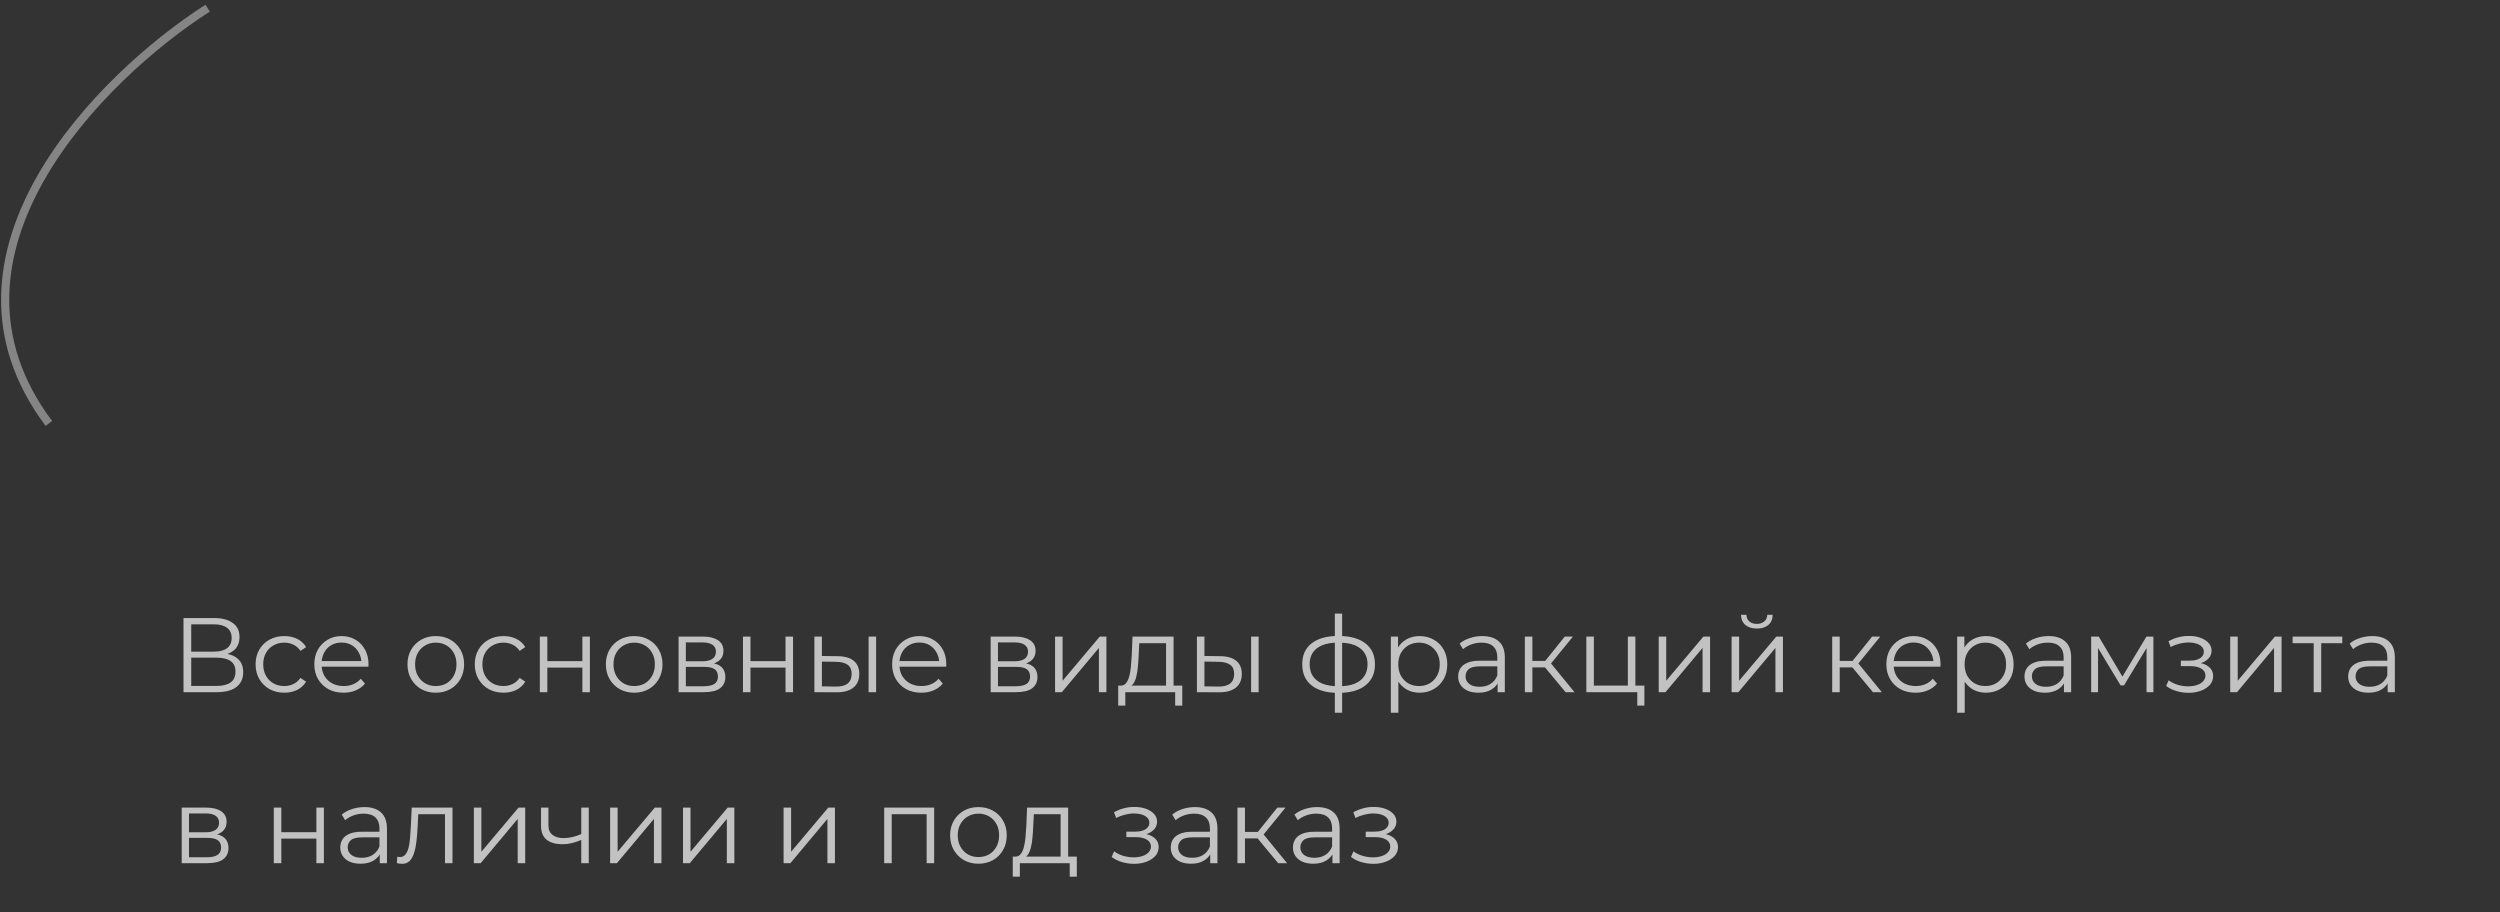 <svg width="307" height="112" viewBox="0 0 307 112" fill="none" xmlns="http://www.w3.org/2000/svg">
<rect x="0" y="0" width="307" height="112" fill="#333333" stroke="none"/>
<path d="M22.534 85V75.9H26.317C27.279 75.9 28.033 76.099 28.579 76.498C29.134 76.888 29.411 77.464 29.411 78.227C29.411 78.981 29.147 79.553 28.618 79.943C28.089 80.324 27.396 80.515 26.538 80.515L26.759 80.19C27.773 80.19 28.544 80.389 29.073 80.788C29.602 81.187 29.866 81.772 29.866 82.543C29.866 83.323 29.589 83.93 29.034 84.363C28.488 84.788 27.665 85 26.564 85H22.534ZM23.483 84.233H26.564C27.335 84.233 27.92 84.09 28.319 83.804C28.718 83.518 28.917 83.076 28.917 82.478C28.917 81.889 28.718 81.455 28.319 81.178C27.92 80.901 27.335 80.762 26.564 80.762H23.483V84.233ZM23.483 80.021H26.265C26.967 80.021 27.504 79.882 27.877 79.605C28.258 79.319 28.449 78.899 28.449 78.344C28.449 77.789 28.258 77.373 27.877 77.096C27.504 76.81 26.967 76.667 26.265 76.667H23.483V80.021ZM34.91 85.065C34.234 85.065 33.628 84.918 33.09 84.623C32.562 84.32 32.146 83.908 31.842 83.388C31.539 82.859 31.387 82.257 31.387 81.581C31.387 80.896 31.539 80.294 31.842 79.774C32.146 79.254 32.562 78.847 33.09 78.552C33.628 78.257 34.234 78.11 34.91 78.11C35.491 78.11 36.015 78.223 36.483 78.448C36.951 78.673 37.32 79.011 37.588 79.462L36.899 79.93C36.665 79.583 36.375 79.328 36.028 79.163C35.682 78.998 35.305 78.916 34.897 78.916C34.412 78.916 33.974 79.029 33.584 79.254C33.194 79.471 32.887 79.778 32.661 80.177C32.436 80.576 32.323 81.044 32.323 81.581C32.323 82.118 32.436 82.586 32.661 82.985C32.887 83.384 33.194 83.696 33.584 83.921C33.974 84.138 34.412 84.246 34.897 84.246C35.305 84.246 35.682 84.164 36.028 83.999C36.375 83.834 36.665 83.583 36.899 83.245L37.588 83.713C37.32 84.155 36.951 84.493 36.483 84.727C36.015 84.952 35.491 85.065 34.91 85.065ZM42.186 85.065C41.476 85.065 40.852 84.918 40.314 84.623C39.777 84.32 39.357 83.908 39.053 83.388C38.75 82.859 38.598 82.257 38.598 81.581C38.598 80.905 38.741 80.307 39.027 79.787C39.322 79.267 39.721 78.86 40.223 78.565C40.735 78.262 41.307 78.11 41.939 78.11C42.581 78.11 43.148 78.257 43.642 78.552C44.145 78.838 44.539 79.245 44.825 79.774C45.111 80.294 45.254 80.896 45.254 81.581C45.254 81.624 45.25 81.672 45.241 81.724C45.241 81.767 45.241 81.815 45.241 81.867H39.3V81.178H44.747L44.383 81.451C44.383 80.957 44.275 80.519 44.058 80.138C43.85 79.748 43.564 79.445 43.2 79.228C42.836 79.011 42.416 78.903 41.939 78.903C41.471 78.903 41.051 79.011 40.678 79.228C40.306 79.445 40.015 79.748 39.807 80.138C39.599 80.528 39.495 80.974 39.495 81.477V81.62C39.495 82.14 39.608 82.599 39.833 82.998C40.067 83.388 40.388 83.696 40.795 83.921C41.211 84.138 41.684 84.246 42.212 84.246C42.628 84.246 43.014 84.172 43.369 84.025C43.733 83.878 44.045 83.652 44.305 83.349L44.825 83.947C44.522 84.311 44.141 84.588 43.681 84.779C43.231 84.97 42.732 85.065 42.186 85.065ZM53.508 85.065C52.849 85.065 52.255 84.918 51.727 84.623C51.207 84.32 50.795 83.908 50.492 83.388C50.188 82.859 50.037 82.257 50.037 81.581C50.037 80.896 50.188 80.294 50.492 79.774C50.795 79.254 51.207 78.847 51.727 78.552C52.247 78.257 52.84 78.11 53.508 78.11C54.184 78.11 54.782 78.257 55.302 78.552C55.83 78.847 56.242 79.254 56.537 79.774C56.84 80.294 56.992 80.896 56.992 81.581C56.992 82.257 56.84 82.859 56.537 83.388C56.242 83.908 55.83 84.32 55.302 84.623C54.773 84.918 54.175 85.065 53.508 85.065ZM53.508 84.246C54.002 84.246 54.439 84.138 54.821 83.921C55.202 83.696 55.501 83.384 55.718 82.985C55.943 82.578 56.056 82.11 56.056 81.581C56.056 81.044 55.943 80.576 55.718 80.177C55.501 79.778 55.202 79.471 54.821 79.254C54.439 79.029 54.006 78.916 53.521 78.916C53.035 78.916 52.602 79.029 52.221 79.254C51.839 79.471 51.536 79.778 51.311 80.177C51.085 80.576 50.973 81.044 50.973 81.581C50.973 82.11 51.085 82.578 51.311 82.985C51.536 83.384 51.839 83.696 52.221 83.921C52.602 84.138 53.031 84.246 53.508 84.246ZM61.824 85.065C61.148 85.065 60.542 84.918 60.004 84.623C59.476 84.32 59.06 83.908 58.756 83.388C58.453 82.859 58.301 82.257 58.301 81.581C58.301 80.896 58.453 80.294 58.756 79.774C59.06 79.254 59.476 78.847 60.004 78.552C60.542 78.257 61.148 78.11 61.824 78.11C62.405 78.11 62.929 78.223 63.397 78.448C63.865 78.673 64.234 79.011 64.502 79.462L63.813 79.93C63.579 79.583 63.289 79.328 62.942 79.163C62.596 78.998 62.219 78.916 61.811 78.916C61.326 78.916 60.888 79.029 60.498 79.254C60.108 79.471 59.801 79.778 59.575 80.177C59.35 80.576 59.237 81.044 59.237 81.581C59.237 82.118 59.35 82.586 59.575 82.985C59.801 83.384 60.108 83.696 60.498 83.921C60.888 84.138 61.326 84.246 61.811 84.246C62.219 84.246 62.596 84.164 62.942 83.999C63.289 83.834 63.579 83.583 63.813 83.245L64.502 83.713C64.234 84.155 63.865 84.493 63.397 84.727C62.929 84.952 62.405 85.065 61.824 85.065ZM66.29 85V78.175H67.213V81.191H71.516V78.175H72.439V85H71.516V81.984H67.213V85H66.29ZM77.87 85.065C77.211 85.065 76.618 84.918 76.089 84.623C75.569 84.32 75.157 83.908 74.854 83.388C74.551 82.859 74.399 82.257 74.399 81.581C74.399 80.896 74.551 80.294 74.854 79.774C75.157 79.254 75.569 78.847 76.089 78.552C76.609 78.257 77.203 78.11 77.87 78.11C78.546 78.11 79.144 78.257 79.664 78.552C80.193 78.847 80.604 79.254 80.899 79.774C81.202 80.294 81.354 80.896 81.354 81.581C81.354 82.257 81.202 82.859 80.899 83.388C80.604 83.908 80.193 84.32 79.664 84.623C79.135 84.918 78.537 85.065 77.87 85.065ZM77.87 84.246C78.364 84.246 78.802 84.138 79.183 83.921C79.564 83.696 79.863 83.384 80.08 82.985C80.305 82.578 80.418 82.11 80.418 81.581C80.418 81.044 80.305 80.576 80.08 80.177C79.863 79.778 79.564 79.471 79.183 79.254C78.802 79.029 78.368 78.916 77.883 78.916C77.398 78.916 76.964 79.029 76.583 79.254C76.202 79.471 75.898 79.778 75.673 80.177C75.448 80.576 75.335 81.044 75.335 81.581C75.335 82.11 75.448 82.578 75.673 82.985C75.898 83.384 76.202 83.696 76.583 83.921C76.964 84.138 77.393 84.246 77.87 84.246ZM83.327 85V78.175H86.343C87.114 78.175 87.721 78.322 88.163 78.617C88.613 78.912 88.839 79.345 88.839 79.917C88.839 80.472 88.626 80.901 88.202 81.204C87.777 81.499 87.218 81.646 86.525 81.646L86.707 81.373C87.521 81.373 88.119 81.525 88.501 81.828C88.882 82.131 89.073 82.569 89.073 83.141C89.073 83.73 88.856 84.19 88.423 84.519C87.998 84.84 87.335 85 86.434 85H83.327ZM84.224 84.272H86.395C86.975 84.272 87.413 84.181 87.708 83.999C88.011 83.808 88.163 83.505 88.163 83.089C88.163 82.673 88.028 82.37 87.76 82.179C87.491 81.988 87.066 81.893 86.486 81.893H84.224V84.272ZM84.224 81.204H86.278C86.806 81.204 87.209 81.104 87.487 80.905C87.773 80.706 87.916 80.415 87.916 80.034C87.916 79.653 87.773 79.367 87.487 79.176C87.209 78.985 86.806 78.89 86.278 78.89H84.224V81.204ZM91.236 85V78.175H92.159V81.191H96.462V78.175H97.385V85H96.462V81.984H92.159V85H91.236ZM106.664 85V78.175H107.587V85H106.664ZM102.881 80.58C103.739 80.589 104.394 80.779 104.844 81.152C105.295 81.525 105.52 82.062 105.52 82.764C105.52 83.492 105.278 84.051 104.792 84.441C104.307 84.831 103.614 85.022 102.712 85.013L100.008 85V78.175H100.931V80.554L102.881 80.58ZM102.647 84.311C103.289 84.32 103.77 84.194 104.09 83.934C104.42 83.665 104.584 83.275 104.584 82.764C104.584 82.253 104.424 81.88 104.103 81.646C103.783 81.403 103.297 81.278 102.647 81.269L100.931 81.243V84.285L102.647 84.311ZM113.14 85.065C112.43 85.065 111.806 84.918 111.268 84.623C110.731 84.32 110.311 83.908 110.007 83.388C109.704 82.859 109.552 82.257 109.552 81.581C109.552 80.905 109.695 80.307 109.981 79.787C110.276 79.267 110.675 78.86 111.177 78.565C111.689 78.262 112.261 78.11 112.893 78.11C113.535 78.11 114.102 78.257 114.596 78.552C115.099 78.838 115.493 79.245 115.779 79.774C116.065 80.294 116.208 80.896 116.208 81.581C116.208 81.624 116.204 81.672 116.195 81.724C116.195 81.767 116.195 81.815 116.195 81.867H110.254V81.178H115.701L115.337 81.451C115.337 80.957 115.229 80.519 115.012 80.138C114.804 79.748 114.518 79.445 114.154 79.228C113.79 79.011 113.37 78.903 112.893 78.903C112.425 78.903 112.005 79.011 111.632 79.228C111.26 79.445 110.969 79.748 110.761 80.138C110.553 80.528 110.449 80.974 110.449 81.477V81.62C110.449 82.14 110.562 82.599 110.787 82.998C111.021 83.388 111.342 83.696 111.749 83.921C112.165 84.138 112.638 84.246 113.166 84.246C113.582 84.246 113.968 84.172 114.323 84.025C114.687 83.878 114.999 83.652 115.259 83.349L115.779 83.947C115.476 84.311 115.095 84.588 114.635 84.779C114.185 84.97 113.686 85.065 113.14 85.065ZM121.654 85V78.175H124.67C125.441 78.175 126.048 78.322 126.49 78.617C126.94 78.912 127.166 79.345 127.166 79.917C127.166 80.472 126.953 80.901 126.529 81.204C126.104 81.499 125.545 81.646 124.852 81.646L125.034 81.373C125.848 81.373 126.446 81.525 126.828 81.828C127.209 82.131 127.4 82.569 127.4 83.141C127.4 83.73 127.183 84.19 126.75 84.519C126.325 84.84 125.662 85 124.761 85H121.654ZM122.551 84.272H124.722C125.302 84.272 125.74 84.181 126.035 83.999C126.338 83.808 126.49 83.505 126.49 83.089C126.49 82.673 126.355 82.37 126.087 82.179C125.818 81.988 125.393 81.893 124.813 81.893H122.551V84.272ZM122.551 81.204H124.605C125.133 81.204 125.536 81.104 125.814 80.905C126.1 80.706 126.243 80.415 126.243 80.034C126.243 79.653 126.1 79.367 125.814 79.176C125.536 78.985 125.133 78.89 124.605 78.89H122.551V81.204ZM129.563 85V78.175H130.486V83.596L135.049 78.175H135.868V85H134.945V79.566L130.395 85H129.563ZM143.193 84.558V78.981H139.904L139.826 80.502C139.809 80.961 139.779 81.412 139.735 81.854C139.701 82.296 139.636 82.703 139.54 83.076C139.454 83.44 139.328 83.739 139.163 83.973C138.999 84.198 138.786 84.328 138.526 84.363L137.603 84.194C137.872 84.203 138.093 84.107 138.266 83.908C138.44 83.7 138.574 83.418 138.669 83.063C138.765 82.708 138.834 82.305 138.877 81.854C138.921 81.395 138.955 80.927 138.981 80.45L139.072 78.175H144.116V84.558H143.193ZM137.317 86.651V84.194H145.182V86.651H144.311V85H138.188V86.651H137.317ZM153.637 85V78.175H154.56V85H153.637ZM149.854 80.58C150.712 80.589 151.366 80.779 151.817 81.152C152.268 81.525 152.493 82.062 152.493 82.764C152.493 83.492 152.25 84.051 151.765 84.441C151.28 84.831 150.586 85.022 149.685 85.013L146.981 85V78.175H147.904V80.554L149.854 80.58ZM149.62 84.311C150.261 84.32 150.742 84.194 151.063 83.934C151.392 83.665 151.557 83.275 151.557 82.764C151.557 82.253 151.397 81.88 151.076 81.646C150.755 81.403 150.27 81.278 149.62 81.269L147.904 81.243V84.285L149.62 84.311ZM164.425 85.078C164.425 85.078 164.408 85.078 164.373 85.078C164.339 85.078 164.304 85.078 164.269 85.078C164.243 85.078 164.222 85.078 164.204 85.078C162.852 85.069 161.799 84.762 161.045 84.155C160.291 83.548 159.914 82.686 159.914 81.568C159.914 80.467 160.291 79.618 161.045 79.02C161.808 78.413 162.878 78.106 164.256 78.097C164.265 78.097 164.282 78.097 164.308 78.097C164.343 78.097 164.373 78.097 164.399 78.097C164.425 78.097 164.443 78.097 164.451 78.097C165.838 78.106 166.917 78.413 167.688 79.02C168.46 79.618 168.845 80.467 168.845 81.568C168.845 82.695 168.455 83.561 167.675 84.168C166.904 84.775 165.821 85.078 164.425 85.078ZM164.412 84.272C165.184 84.272 165.829 84.168 166.349 83.96C166.869 83.743 167.264 83.436 167.532 83.037C167.801 82.638 167.935 82.149 167.935 81.568C167.935 81.005 167.801 80.528 167.532 80.138C167.264 79.739 166.869 79.436 166.349 79.228C165.829 79.02 165.184 78.916 164.412 78.916C164.404 78.916 164.378 78.916 164.334 78.916C164.3 78.916 164.278 78.916 164.269 78.916C163.515 78.916 162.883 79.024 162.371 79.241C161.86 79.449 161.474 79.748 161.214 80.138C160.954 80.528 160.824 81.005 160.824 81.568C160.824 82.14 160.954 82.625 161.214 83.024C161.483 83.423 161.873 83.73 162.384 83.947C162.896 84.155 163.524 84.263 164.269 84.272C164.287 84.272 164.313 84.272 164.347 84.272C164.382 84.272 164.404 84.272 164.412 84.272ZM163.918 87.522V75.354H164.815V87.522H163.918ZM174.32 85.065C173.731 85.065 173.198 84.931 172.721 84.662C172.245 84.385 171.863 83.99 171.577 83.479C171.3 82.959 171.161 82.326 171.161 81.581C171.161 80.836 171.3 80.207 171.577 79.696C171.855 79.176 172.232 78.782 172.708 78.513C173.185 78.244 173.722 78.11 174.32 78.11C174.97 78.11 175.551 78.257 176.062 78.552C176.582 78.838 176.99 79.245 177.284 79.774C177.579 80.294 177.726 80.896 177.726 81.581C177.726 82.274 177.579 82.881 177.284 83.401C176.99 83.921 176.582 84.328 176.062 84.623C175.551 84.918 174.97 85.065 174.32 85.065ZM170.797 87.522V78.175H171.681V80.229L171.59 81.594L171.72 82.972V87.522H170.797ZM174.255 84.246C174.741 84.246 175.174 84.138 175.555 83.921C175.937 83.696 176.24 83.384 176.465 82.985C176.691 82.578 176.803 82.11 176.803 81.581C176.803 81.052 176.691 80.589 176.465 80.19C176.24 79.791 175.937 79.479 175.555 79.254C175.174 79.029 174.741 78.916 174.255 78.916C173.77 78.916 173.332 79.029 172.942 79.254C172.561 79.479 172.258 79.791 172.032 80.19C171.816 80.589 171.707 81.052 171.707 81.581C171.707 82.11 171.816 82.578 172.032 82.985C172.258 83.384 172.561 83.696 172.942 83.921C173.332 84.138 173.77 84.246 174.255 84.246ZM183.909 85V83.492L183.87 83.245V80.723C183.87 80.142 183.706 79.696 183.376 79.384C183.056 79.072 182.575 78.916 181.933 78.916C181.491 78.916 181.071 78.99 180.672 79.137C180.274 79.284 179.936 79.479 179.658 79.722L179.242 79.033C179.589 78.738 180.005 78.513 180.49 78.357C180.976 78.192 181.487 78.11 182.024 78.11C182.908 78.11 183.589 78.331 184.065 78.773C184.551 79.206 184.793 79.869 184.793 80.762V85H183.909ZM181.556 85.065C181.045 85.065 180.599 84.983 180.217 84.818C179.845 84.645 179.559 84.411 179.359 84.116C179.16 83.813 179.06 83.466 179.06 83.076C179.06 82.721 179.143 82.4 179.307 82.114C179.481 81.819 179.758 81.585 180.139 81.412C180.529 81.23 181.049 81.139 181.699 81.139H184.052V81.828H181.725C181.067 81.828 180.607 81.945 180.347 82.179C180.096 82.413 179.97 82.703 179.97 83.05C179.97 83.44 180.122 83.752 180.425 83.986C180.729 84.22 181.153 84.337 181.699 84.337C182.219 84.337 182.666 84.22 183.038 83.986C183.42 83.743 183.697 83.397 183.87 82.946L184.078 83.583C183.905 84.034 183.602 84.393 183.168 84.662C182.744 84.931 182.206 85.065 181.556 85.065ZM192.256 85L189.448 81.62L190.215 81.165L193.348 85H192.256ZM187.251 85V78.175H188.174V85H187.251ZM187.888 81.958V81.165H190.085V81.958H187.888ZM190.293 81.685L189.435 81.555L192.152 78.175H193.153L190.293 81.685ZM194.804 85V78.175H195.727V84.194H199.9V78.175H200.823V85H194.804ZM201.057 86.651V84.922L201.291 85H199.9V84.194H201.928V86.651H201.057ZM203.691 85V78.175H204.614V83.596L209.177 78.175H209.996V85H209.073V79.566L204.523 85H203.691ZM212.641 85V78.175H213.564V83.596L218.127 78.175H218.946V85H218.023V79.566L213.473 85H212.641ZM215.735 77.187C215.163 77.187 214.699 77.044 214.344 76.758C213.997 76.463 213.815 76.043 213.798 75.497H214.461C214.47 75.844 214.591 76.117 214.825 76.316C215.059 76.515 215.362 76.615 215.735 76.615C216.108 76.615 216.411 76.515 216.645 76.316C216.888 76.117 217.013 75.844 217.022 75.497H217.685C217.676 76.043 217.494 76.463 217.139 76.758C216.784 77.044 216.316 77.187 215.735 77.187ZM229.999 85L227.191 81.62L227.958 81.165L231.091 85H229.999ZM224.994 85V78.175H225.917V85H224.994ZM225.631 81.958V81.165H227.828V81.958H225.631ZM228.036 81.685L227.178 81.555L229.895 78.175H230.896L228.036 81.685ZM235.231 85.065C234.52 85.065 233.896 84.918 233.359 84.623C232.822 84.32 232.401 83.908 232.098 83.388C231.795 82.859 231.643 82.257 231.643 81.581C231.643 80.905 231.786 80.307 232.072 79.787C232.367 79.267 232.765 78.86 233.268 78.565C233.779 78.262 234.351 78.11 234.984 78.11C235.625 78.11 236.193 78.257 236.687 78.552C237.19 78.838 237.584 79.245 237.87 79.774C238.156 80.294 238.299 80.896 238.299 81.581C238.299 81.624 238.295 81.672 238.286 81.724C238.286 81.767 238.286 81.815 238.286 81.867H232.345V81.178H237.792L237.428 81.451C237.428 80.957 237.32 80.519 237.103 80.138C236.895 79.748 236.609 79.445 236.245 79.228C235.881 79.011 235.461 78.903 234.984 78.903C234.516 78.903 234.096 79.011 233.723 79.228C233.35 79.445 233.06 79.748 232.852 80.138C232.644 80.528 232.54 80.974 232.54 81.477V81.62C232.54 82.14 232.653 82.599 232.878 82.998C233.112 83.388 233.433 83.696 233.84 83.921C234.256 84.138 234.728 84.246 235.257 84.246C235.673 84.246 236.059 84.172 236.414 84.025C236.778 83.878 237.09 83.652 237.35 83.349L237.87 83.947C237.567 84.311 237.185 84.588 236.726 84.779C236.275 84.97 235.777 85.065 235.231 85.065ZM243.865 85.065C243.276 85.065 242.743 84.931 242.266 84.662C241.79 84.385 241.408 83.99 241.122 83.479C240.845 82.959 240.706 82.326 240.706 81.581C240.706 80.836 240.845 80.207 241.122 79.696C241.4 79.176 241.777 78.782 242.253 78.513C242.73 78.244 243.267 78.11 243.865 78.11C244.515 78.11 245.096 78.257 245.607 78.552C246.127 78.838 246.535 79.245 246.829 79.774C247.124 80.294 247.271 80.896 247.271 81.581C247.271 82.274 247.124 82.881 246.829 83.401C246.535 83.921 246.127 84.328 245.607 84.623C245.096 84.918 244.515 85.065 243.865 85.065ZM240.342 87.522V78.175H241.226V80.229L241.135 81.594L241.265 82.972V87.522H240.342ZM243.8 84.246C244.286 84.246 244.719 84.138 245.1 83.921C245.482 83.696 245.785 83.384 246.01 82.985C246.236 82.578 246.348 82.11 246.348 81.581C246.348 81.052 246.236 80.589 246.01 80.19C245.785 79.791 245.482 79.479 245.1 79.254C244.719 79.029 244.286 78.916 243.8 78.916C243.315 78.916 242.877 79.029 242.487 79.254C242.106 79.479 241.803 79.791 241.577 80.19C241.361 80.589 241.252 81.052 241.252 81.581C241.252 82.11 241.361 82.578 241.577 82.985C241.803 83.384 242.106 83.696 242.487 83.921C242.877 84.138 243.315 84.246 243.8 84.246ZM253.454 85V83.492L253.415 83.245V80.723C253.415 80.142 253.251 79.696 252.921 79.384C252.601 79.072 252.12 78.916 251.478 78.916C251.036 78.916 250.616 78.99 250.217 79.137C249.819 79.284 249.481 79.479 249.203 79.722L248.787 79.033C249.134 78.738 249.55 78.513 250.035 78.357C250.521 78.192 251.032 78.11 251.569 78.11C252.453 78.11 253.134 78.331 253.61 78.773C254.096 79.206 254.338 79.869 254.338 80.762V85H253.454ZM251.101 85.065C250.59 85.065 250.144 84.983 249.762 84.818C249.39 84.645 249.104 84.411 248.904 84.116C248.705 83.813 248.605 83.466 248.605 83.076C248.605 82.721 248.688 82.4 248.852 82.114C249.026 81.819 249.303 81.585 249.684 81.412C250.074 81.23 250.594 81.139 251.244 81.139H253.597V81.828H251.27C250.612 81.828 250.152 81.945 249.892 82.179C249.641 82.413 249.515 82.703 249.515 83.05C249.515 83.44 249.667 83.752 249.97 83.986C250.274 84.22 250.698 84.337 251.244 84.337C251.764 84.337 252.211 84.22 252.583 83.986C252.965 83.743 253.242 83.397 253.415 82.946L253.623 83.583C253.45 84.034 253.147 84.393 252.713 84.662C252.289 84.931 251.751 85.065 251.101 85.065ZM256.795 85V78.175H257.731L260.825 83.414H260.435L263.581 78.175H264.439V85H263.594V79.228L263.763 79.306L260.825 84.168H260.409L257.445 79.254L257.64 79.215V85H256.795ZM268.759 85.078C268.265 85.078 267.776 85.009 267.29 84.87C266.805 84.731 266.376 84.519 266.003 84.233L266.302 83.544C266.632 83.787 267.013 83.973 267.446 84.103C267.88 84.224 268.309 84.285 268.733 84.285C269.158 84.276 269.526 84.216 269.838 84.103C270.15 83.99 270.393 83.834 270.566 83.635C270.74 83.436 270.826 83.21 270.826 82.959C270.826 82.595 270.662 82.313 270.332 82.114C270.003 81.906 269.552 81.802 268.98 81.802H267.81V81.126H268.915C269.253 81.126 269.552 81.083 269.812 80.996C270.072 80.909 270.272 80.784 270.41 80.619C270.558 80.454 270.631 80.259 270.631 80.034C270.631 79.791 270.545 79.583 270.371 79.41C270.207 79.237 269.977 79.107 269.682 79.02C269.388 78.933 269.054 78.89 268.681 78.89C268.343 78.899 267.992 78.951 267.628 79.046C267.264 79.133 266.905 79.267 266.549 79.449L266.289 78.734C266.688 78.526 267.082 78.37 267.472 78.266C267.871 78.153 268.27 78.097 268.668 78.097C269.214 78.08 269.704 78.145 270.137 78.292C270.579 78.439 270.93 78.652 271.19 78.929C271.45 79.198 271.58 79.523 271.58 79.904C271.58 80.242 271.476 80.537 271.268 80.788C271.06 81.039 270.783 81.234 270.436 81.373C270.09 81.512 269.695 81.581 269.253 81.581L269.292 81.334C270.072 81.334 270.679 81.486 271.112 81.789C271.554 82.092 271.775 82.504 271.775 83.024C271.775 83.431 271.641 83.791 271.372 84.103C271.104 84.406 270.74 84.645 270.28 84.818C269.83 84.991 269.323 85.078 268.759 85.078ZM273.871 85V78.175H274.794V83.596L279.357 78.175H280.176V85H279.253V79.566L274.703 85H273.871ZM284.121 85V78.734L284.355 78.981H281.534V78.175H287.631V78.981H284.81L285.044 78.734V85H284.121ZM293.203 85V83.492L293.164 83.245V80.723C293.164 80.142 293 79.696 292.67 79.384C292.35 79.072 291.869 78.916 291.227 78.916C290.785 78.916 290.365 78.99 289.966 79.137C289.568 79.284 289.23 79.479 288.952 79.722L288.536 79.033C288.883 78.738 289.299 78.513 289.784 78.357C290.27 78.192 290.781 78.11 291.318 78.11C292.202 78.11 292.883 78.331 293.359 78.773C293.845 79.206 294.087 79.869 294.087 80.762V85H293.203ZM290.85 85.065C290.339 85.065 289.893 84.983 289.511 84.818C289.139 84.645 288.853 84.411 288.653 84.116C288.454 83.813 288.354 83.466 288.354 83.076C288.354 82.721 288.437 82.4 288.601 82.114C288.775 81.819 289.052 81.585 289.433 81.412C289.823 81.23 290.343 81.139 290.993 81.139H293.346V81.828H291.019C290.361 81.828 289.901 81.945 289.641 82.179C289.39 82.413 289.264 82.703 289.264 83.05C289.264 83.44 289.416 83.752 289.719 83.986C290.023 84.22 290.447 84.337 290.993 84.337C291.513 84.337 291.96 84.22 292.332 83.986C292.714 83.743 292.991 83.397 293.164 82.946L293.372 83.583C293.199 84.034 292.896 84.393 292.462 84.662C292.038 84.931 291.5 85.065 290.85 85.065ZM22.313 106V99.175H25.329C26.1 99.175 26.707 99.322 27.149 99.617C27.6 99.912 27.825 100.345 27.825 100.917C27.825 101.472 27.613 101.901 27.188 102.204C26.763 102.499 26.204 102.646 25.511 102.646L25.693 102.373C26.508 102.373 27.106 102.525 27.487 102.828C27.868 103.131 28.059 103.569 28.059 104.141C28.059 104.73 27.842 105.19 27.409 105.519C26.984 105.84 26.321 106 25.42 106H22.313ZM23.21 105.272H25.381C25.962 105.272 26.399 105.181 26.694 104.999C26.997 104.808 27.149 104.505 27.149 104.089C27.149 103.673 27.015 103.37 26.746 103.179C26.477 102.988 26.053 102.893 25.472 102.893H23.21V105.272ZM23.21 102.204H25.264C25.793 102.204 26.196 102.104 26.473 101.905C26.759 101.706 26.902 101.415 26.902 101.034C26.902 100.653 26.759 100.367 26.473 100.176C26.196 99.985 25.793 99.89 25.264 99.89H23.21V102.204ZM33.624 106V99.175H34.547V102.191H38.85V99.175H39.773V106H38.85V102.984H34.547V106H33.624ZM46.635 106V104.492L46.596 104.245V101.723C46.596 101.142 46.431 100.696 46.102 100.384C45.781 100.072 45.3 99.916 44.659 99.916C44.217 99.916 43.797 99.99 43.398 100.137C42.999 100.284 42.661 100.479 42.384 100.722L41.968 100.033C42.315 99.738 42.731 99.513 43.216 99.357C43.701 99.192 44.213 99.11 44.75 99.11C45.634 99.11 46.314 99.331 46.791 99.773C47.276 100.206 47.519 100.869 47.519 101.762V106H46.635ZM44.282 106.065C43.771 106.065 43.324 105.983 42.943 105.818C42.57 105.645 42.284 105.411 42.085 105.116C41.886 104.813 41.786 104.466 41.786 104.076C41.786 103.721 41.868 103.4 42.033 103.114C42.206 102.819 42.484 102.585 42.865 102.412C43.255 102.23 43.775 102.139 44.425 102.139H46.778V102.828H44.451C43.792 102.828 43.333 102.945 43.073 103.179C42.822 103.413 42.696 103.703 42.696 104.05C42.696 104.44 42.848 104.752 43.151 104.986C43.454 105.22 43.879 105.337 44.425 105.337C44.945 105.337 45.391 105.22 45.764 104.986C46.145 104.743 46.423 104.397 46.596 103.946L46.804 104.583C46.631 105.034 46.327 105.393 45.894 105.662C45.469 105.931 44.932 106.065 44.282 106.065ZM48.728 105.987L48.793 105.194C48.854 105.203 48.91 105.216 48.962 105.233C49.023 105.242 49.075 105.246 49.118 105.246C49.395 105.246 49.616 105.142 49.781 104.934C49.954 104.726 50.084 104.449 50.171 104.102C50.258 103.755 50.318 103.365 50.353 102.932C50.388 102.49 50.418 102.048 50.444 101.606L50.561 99.175H55.566V106H54.643V99.708L54.877 99.981H51.159L51.38 99.695L51.276 101.671C51.25 102.26 51.202 102.824 51.133 103.361C51.072 103.898 50.973 104.371 50.834 104.778C50.704 105.185 50.522 105.506 50.288 105.74C50.054 105.965 49.755 106.078 49.391 106.078C49.287 106.078 49.179 106.069 49.066 106.052C48.962 106.035 48.849 106.013 48.728 105.987ZM58.19 106V99.175H59.113V104.596L63.676 99.175H64.495V106H63.572V100.566L59.022 106H58.19ZM71.456 103.114C71.058 103.287 70.654 103.426 70.247 103.53C69.849 103.625 69.45 103.673 69.051 103.673C68.245 103.673 67.608 103.491 67.14 103.127C66.672 102.754 66.438 102.182 66.438 101.411V99.175H67.348V101.359C67.348 101.879 67.517 102.269 67.855 102.529C68.193 102.789 68.648 102.919 69.22 102.919C69.567 102.919 69.931 102.876 70.312 102.789C70.694 102.694 71.079 102.559 71.469 102.386L71.456 103.114ZM71.378 106V99.175H72.301V106H71.378ZM74.922 106V99.175H75.845V104.596L80.408 99.175H81.227V106H80.304V100.566L75.754 106H74.922ZM83.873 106V99.175H84.796V104.596L89.359 99.175H90.178V106H89.255V100.566L84.705 106H83.873ZM96.225 106V99.175H97.148V104.596L101.711 99.175H102.53V106H101.607V100.566L97.057 106H96.225ZM108.578 106V99.175H114.714V106H113.791V99.734L114.025 99.981H109.267L109.501 99.734V106H108.578ZM120.145 106.065C119.487 106.065 118.893 105.918 118.364 105.623C117.844 105.32 117.433 104.908 117.129 104.388C116.826 103.859 116.674 103.257 116.674 102.581C116.674 101.896 116.826 101.294 117.129 100.774C117.433 100.254 117.844 99.847 118.364 99.552C118.884 99.257 119.478 99.11 120.145 99.11C120.821 99.11 121.419 99.257 121.939 99.552C122.468 99.847 122.88 100.254 123.174 100.774C123.478 101.294 123.629 101.896 123.629 102.581C123.629 103.257 123.478 103.859 123.174 104.388C122.88 104.908 122.468 105.32 121.939 105.623C121.411 105.918 120.813 106.065 120.145 106.065ZM120.145 105.246C120.639 105.246 121.077 105.138 121.458 104.921C121.84 104.696 122.139 104.384 122.355 103.985C122.581 103.578 122.693 103.11 122.693 102.581C122.693 102.044 122.581 101.576 122.355 101.177C122.139 100.778 121.84 100.471 121.458 100.254C121.077 100.029 120.644 99.916 120.158 99.916C119.673 99.916 119.24 100.029 118.858 100.254C118.477 100.471 118.174 100.778 117.948 101.177C117.723 101.576 117.61 102.044 117.61 102.581C117.61 103.11 117.723 103.578 117.948 103.985C118.174 104.384 118.477 104.696 118.858 104.921C119.24 105.138 119.669 105.246 120.145 105.246ZM130.244 105.558V99.981H126.955L126.877 101.502C126.86 101.961 126.829 102.412 126.786 102.854C126.751 103.296 126.686 103.703 126.591 104.076C126.504 104.44 126.379 104.739 126.214 104.973C126.049 105.198 125.837 105.328 125.577 105.363L124.654 105.194C124.923 105.203 125.144 105.107 125.317 104.908C125.49 104.7 125.625 104.418 125.72 104.063C125.815 103.708 125.885 103.305 125.928 102.854C125.971 102.395 126.006 101.927 126.032 101.45L126.123 99.175H131.167V105.558H130.244ZM124.368 107.651V105.194H132.233V107.651H131.362V106H125.239V107.651H124.368ZM139.267 106.078C138.773 106.078 138.283 106.009 137.798 105.87C137.313 105.731 136.884 105.519 136.511 105.233L136.81 104.544C137.139 104.787 137.521 104.973 137.954 105.103C138.387 105.224 138.816 105.285 139.241 105.285C139.666 105.276 140.034 105.216 140.346 105.103C140.658 104.99 140.901 104.834 141.074 104.635C141.247 104.436 141.334 104.21 141.334 103.959C141.334 103.595 141.169 103.313 140.84 103.114C140.511 102.906 140.06 102.802 139.488 102.802H138.318V102.126H139.423C139.761 102.126 140.06 102.083 140.32 101.996C140.58 101.909 140.779 101.784 140.918 101.619C141.065 101.454 141.139 101.259 141.139 101.034C141.139 100.791 141.052 100.583 140.879 100.41C140.714 100.237 140.485 100.107 140.19 100.02C139.895 99.933 139.562 99.89 139.189 99.89C138.851 99.899 138.5 99.951 138.136 100.046C137.772 100.133 137.412 100.267 137.057 100.449L136.797 99.734C137.196 99.526 137.59 99.37 137.98 99.266C138.379 99.153 138.777 99.097 139.176 99.097C139.722 99.08 140.212 99.145 140.645 99.292C141.087 99.439 141.438 99.652 141.698 99.929C141.958 100.198 142.088 100.523 142.088 100.904C142.088 101.242 141.984 101.537 141.776 101.788C141.568 102.039 141.291 102.234 140.944 102.373C140.597 102.512 140.203 102.581 139.761 102.581L139.8 102.334C140.58 102.334 141.187 102.486 141.62 102.789C142.062 103.092 142.283 103.504 142.283 104.024C142.283 104.431 142.149 104.791 141.88 105.103C141.611 105.406 141.247 105.645 140.788 105.818C140.337 105.991 139.83 106.078 139.267 106.078ZM148.616 106V104.492L148.577 104.245V101.723C148.577 101.142 148.413 100.696 148.083 100.384C147.763 100.072 147.282 99.916 146.64 99.916C146.198 99.916 145.778 99.99 145.379 100.137C144.981 100.284 144.643 100.479 144.365 100.722L143.949 100.033C144.296 99.738 144.712 99.513 145.197 99.357C145.683 99.192 146.194 99.11 146.731 99.11C147.615 99.11 148.296 99.331 148.772 99.773C149.258 100.206 149.5 100.869 149.5 101.762V106H148.616ZM146.263 106.065C145.752 106.065 145.306 105.983 144.924 105.818C144.552 105.645 144.266 105.411 144.066 105.116C143.867 104.813 143.767 104.466 143.767 104.076C143.767 103.721 143.85 103.4 144.014 103.114C144.188 102.819 144.465 102.585 144.846 102.412C145.236 102.23 145.756 102.139 146.406 102.139H148.759V102.828H146.432C145.774 102.828 145.314 102.945 145.054 103.179C144.803 103.413 144.677 103.703 144.677 104.05C144.677 104.44 144.829 104.752 145.132 104.986C145.436 105.22 145.86 105.337 146.406 105.337C146.926 105.337 147.373 105.22 147.745 104.986C148.127 104.743 148.404 104.397 148.577 103.946L148.785 104.583C148.612 105.034 148.309 105.393 147.875 105.662C147.451 105.931 146.913 106.065 146.263 106.065ZM156.963 106L154.155 102.62L154.922 102.165L158.055 106H156.963ZM151.958 106V99.175H152.881V106H151.958ZM152.595 102.958V102.165H154.792V102.958H152.595ZM155 102.685L154.142 102.555L156.859 99.175H157.86L155 102.685ZM163.622 106V104.492L163.583 104.245V101.723C163.583 101.142 163.419 100.696 163.089 100.384C162.769 100.072 162.288 99.916 161.646 99.916C161.204 99.916 160.784 99.99 160.385 100.137C159.987 100.284 159.649 100.479 159.371 100.722L158.955 100.033C159.302 99.738 159.718 99.513 160.203 99.357C160.689 99.192 161.2 99.11 161.737 99.11C162.621 99.11 163.302 99.331 163.778 99.773C164.264 100.206 164.506 100.869 164.506 101.762V106H163.622ZM161.269 106.065C160.758 106.065 160.312 105.983 159.93 105.818C159.558 105.645 159.272 105.411 159.072 105.116C158.873 104.813 158.773 104.466 158.773 104.076C158.773 103.721 158.856 103.4 159.02 103.114C159.194 102.819 159.471 102.585 159.852 102.412C160.242 102.23 160.762 102.139 161.412 102.139H163.765V102.828H161.438C160.78 102.828 160.32 102.945 160.06 103.179C159.809 103.413 159.683 103.703 159.683 104.05C159.683 104.44 159.835 104.752 160.138 104.986C160.442 105.22 160.866 105.337 161.412 105.337C161.932 105.337 162.379 105.22 162.751 104.986C163.133 104.743 163.41 104.397 163.583 103.946L163.791 104.583C163.618 105.034 163.315 105.393 162.881 105.662C162.457 105.931 161.919 106.065 161.269 106.065ZM168.657 106.078C168.163 106.078 167.673 106.009 167.188 105.87C166.702 105.731 166.273 105.519 165.901 105.233L166.2 104.544C166.529 104.787 166.91 104.973 167.344 105.103C167.777 105.224 168.206 105.285 168.631 105.285C169.055 105.276 169.424 105.216 169.736 105.103C170.048 104.99 170.29 104.834 170.464 104.635C170.637 104.436 170.724 104.21 170.724 103.959C170.724 103.595 170.559 103.313 170.23 103.114C169.9 102.906 169.45 102.802 168.878 102.802H167.708V102.126H168.813C169.151 102.126 169.45 102.083 169.71 101.996C169.97 101.909 170.169 101.784 170.308 101.619C170.455 101.454 170.529 101.259 170.529 101.034C170.529 100.791 170.442 100.583 170.269 100.41C170.104 100.237 169.874 100.107 169.58 100.02C169.285 99.933 168.951 99.89 168.579 99.89C168.241 99.899 167.89 99.951 167.526 100.046C167.162 100.133 166.802 100.267 166.447 100.449L166.187 99.734C166.585 99.526 166.98 99.37 167.37 99.266C167.768 99.153 168.167 99.097 168.566 99.097C169.112 99.08 169.601 99.145 170.035 99.292C170.477 99.439 170.828 99.652 171.088 99.929C171.348 100.198 171.478 100.523 171.478 100.904C171.478 101.242 171.374 101.537 171.166 101.788C170.958 102.039 170.68 102.234 170.334 102.373C169.987 102.512 169.593 102.581 169.151 102.581L169.19 102.334C169.97 102.334 170.576 102.486 171.01 102.789C171.452 103.092 171.673 103.504 171.673 104.024C171.673 104.431 171.538 104.791 171.27 105.103C171.001 105.406 170.637 105.645 170.178 105.818C169.727 105.991 169.22 106.078 168.657 106.078Z" fill="white" fill-opacity="0.7"/>
<path d="M25.5 1C12.5 9.333 -9.6 31.2 6 52" stroke="white" stroke-opacity="0.4"/>
</svg>
